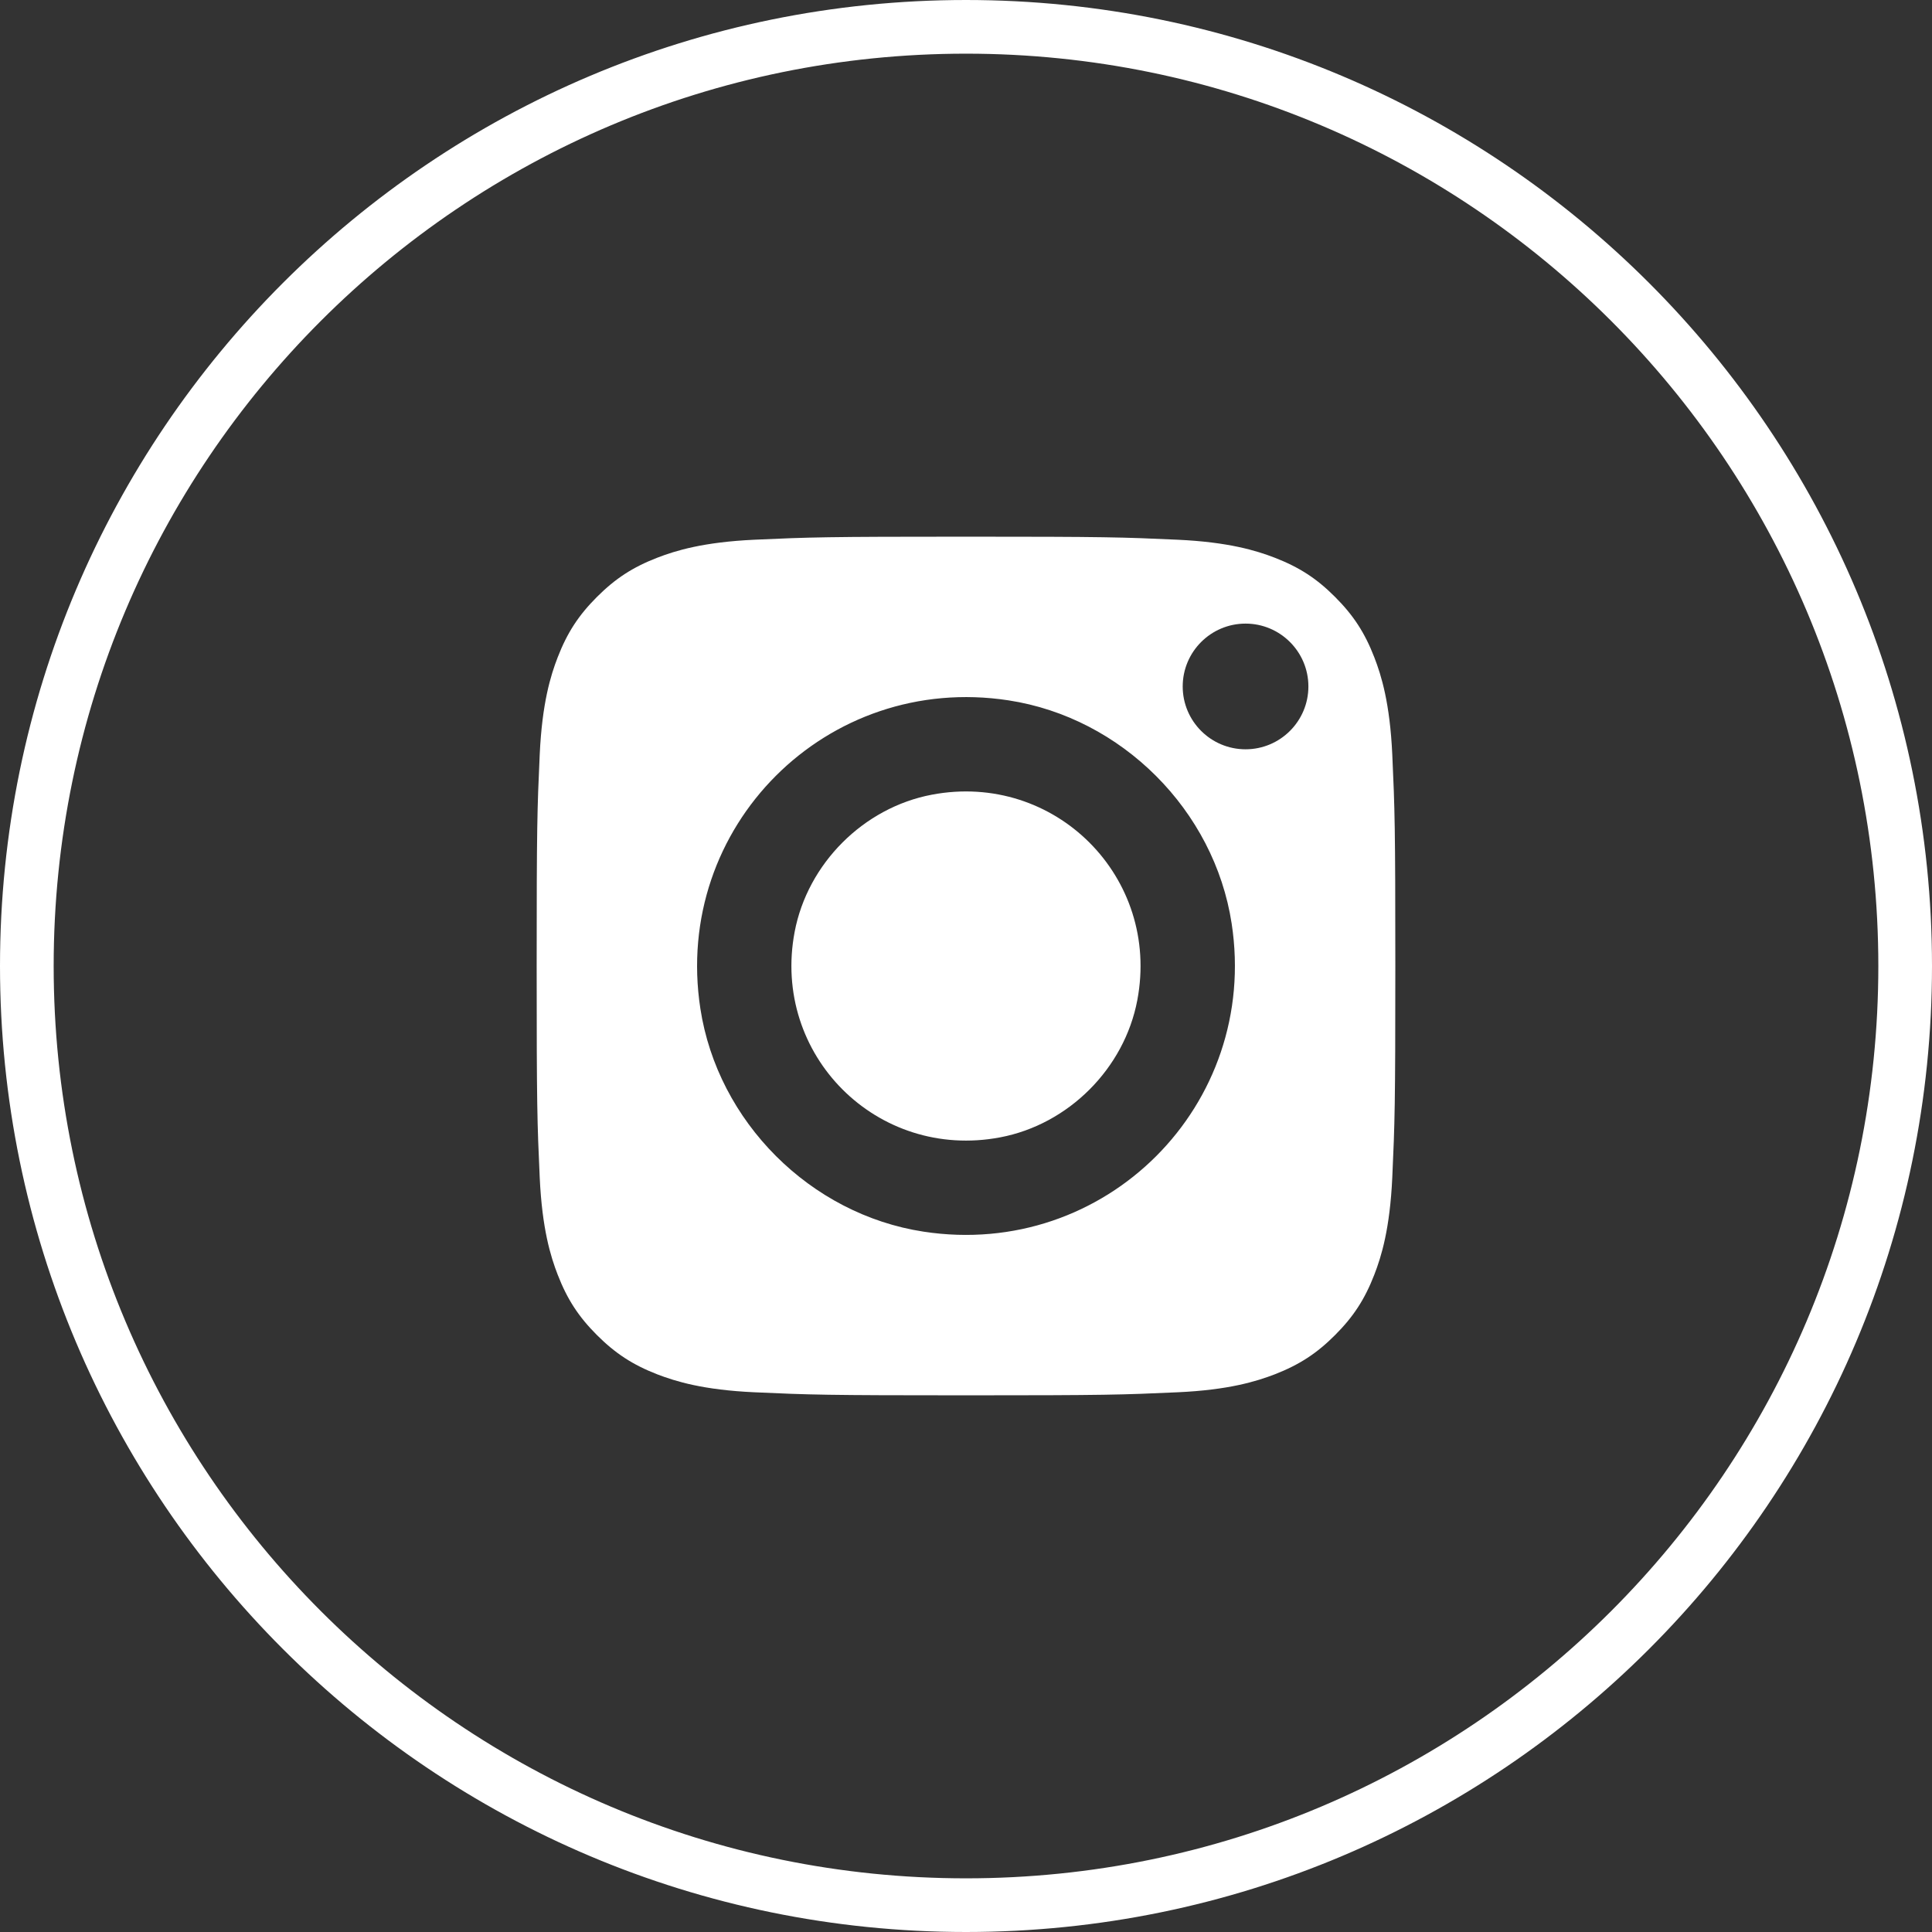 <?xml version="1.0" encoding="UTF-8"?>
<svg width="36px" height="36px" viewBox="0 0 36 36" version="1.1" xmlns="http://www.w3.org/2000/svg" xmlns:xlink="http://www.w3.org/1999/xlink">
    <rect x="0" y="0" width="36" height="36" fill="#333333" stroke="none"/>
    <!-- Generator: Sketch 52.5 (67469) - http://www.bohemiancoding.com/sketch -->
    <title>instagram</title>
    <desc>Created with Sketch.</desc>
    <g id="Page-2" stroke="none" stroke-width="1" fill="none" fill-rule="evenodd">
        <g id="Home-Copy-2" transform="translate(-859, -8816)">
            <g id="instagram" transform="translate(859, 8816)">
                <path d="M35.5,18 C35.5,27.665 27.665,35.5 18,35.5 C8.335,35.5 0.5,27.665 0.5,18 C0.5,8.335 8.335,0.5 18,0.5 C27.665,0.5 35.5,8.335 35.5,18 Z" id="Stroke-1" stroke="#FFFFFF"></path>
                <path d="M17.363,14.808 C16.09,15.049 15.049,16.091 14.807,17.364 C14.373,19.656 16.344,21.627 18.636,21.193 C19.91,20.952 20.951,19.91 21.192,18.637 C21.627,16.345 19.654,14.373 17.363,14.808" id="Fill-3" fill="#FFFFFF"></path>
                <path d="M23.209,13.962 C22.563,13.962 22.038,13.438 22.038,12.791 C22.038,12.145 22.563,11.62 23.209,11.62 C23.855,11.62 24.38,12.145 24.38,12.791 C24.38,13.438 23.855,13.962 23.209,13.962 M17.208,22.95 C15.098,22.627 13.373,20.902 13.05,18.792 C12.531,15.406 15.406,12.531 18.792,13.05 C20.902,13.373 22.627,15.098 22.95,17.208 C23.469,20.594 20.594,23.469 17.208,22.95 M25.943,14.057 C25.899,13.106 25.741,12.589 25.607,12.245 C25.43,11.789 25.219,11.465 24.877,11.123 C24.536,10.781 24.211,10.57 23.755,10.393 C23.411,10.26 22.895,10.101 21.943,10.057 C20.914,10.01 20.605,10 18,10 C15.395,10 15.086,10.01 14.057,10.057 C13.105,10.101 12.589,10.26 12.245,10.393 C11.789,10.57 11.465,10.781 11.123,11.123 C10.781,11.465 10.57,11.789 10.393,12.245 C10.259,12.589 10.101,13.106 10.057,14.057 C10.01,15.086 10,15.395 10,18 C10,20.606 10.01,20.914 10.057,21.943 C10.101,22.895 10.259,23.411 10.393,23.755 C10.57,24.211 10.781,24.535 11.123,24.877 C11.465,25.219 11.789,25.43 12.245,25.608 C12.589,25.74 13.105,25.9 14.057,25.943 C15.086,25.99 15.395,26 18,26 C20.605,26 20.914,25.99 21.943,25.943 C22.895,25.9 23.411,25.74 23.755,25.608 C24.211,25.43 24.536,25.219 24.877,24.877 C25.219,24.535 25.43,24.211 25.607,23.755 C25.741,23.411 25.899,22.895 25.943,21.943 C25.99,20.914 26,20.606 26,18 C26,15.395 25.99,15.086 25.943,14.057" id="Fill-5" fill="#FFFFFF"></path>
            </g>
        </g>
    </g>
</svg>